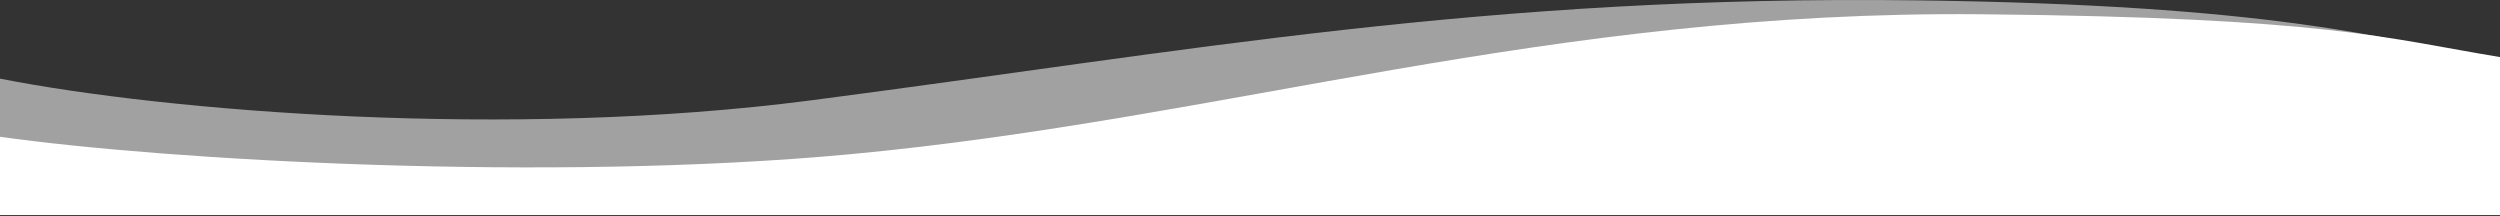 <?xml version="1.0" encoding="UTF-8"?> <svg xmlns="http://www.w3.org/2000/svg" width="1920" height="166" viewBox="0 0 1920 166" fill="none"><rect x="0" y="0" width="1920" height="166" fill="#333333" stroke="none"/> <path d="M622.5 77.113C390.835 107.207 127.548 85.476 0 60.398V143.913H1920V48.166C1833.86 28.491 1739.36 3.718 1473 0.293C1140.05 -3.989 912.081 39.495 622.5 77.113Z" fill="white" fill-opacity="0.54"></path> <path d="M653.5 118.389C421.835 140.053 127.548 123.083 0 105.029V165.149H1920V43.841C1833.86 29.677 1787.86 13.418 1521.5 10.953C1188.55 7.87 943.081 91.31 653.5 118.389Z" fill="white"></path> </svg> 